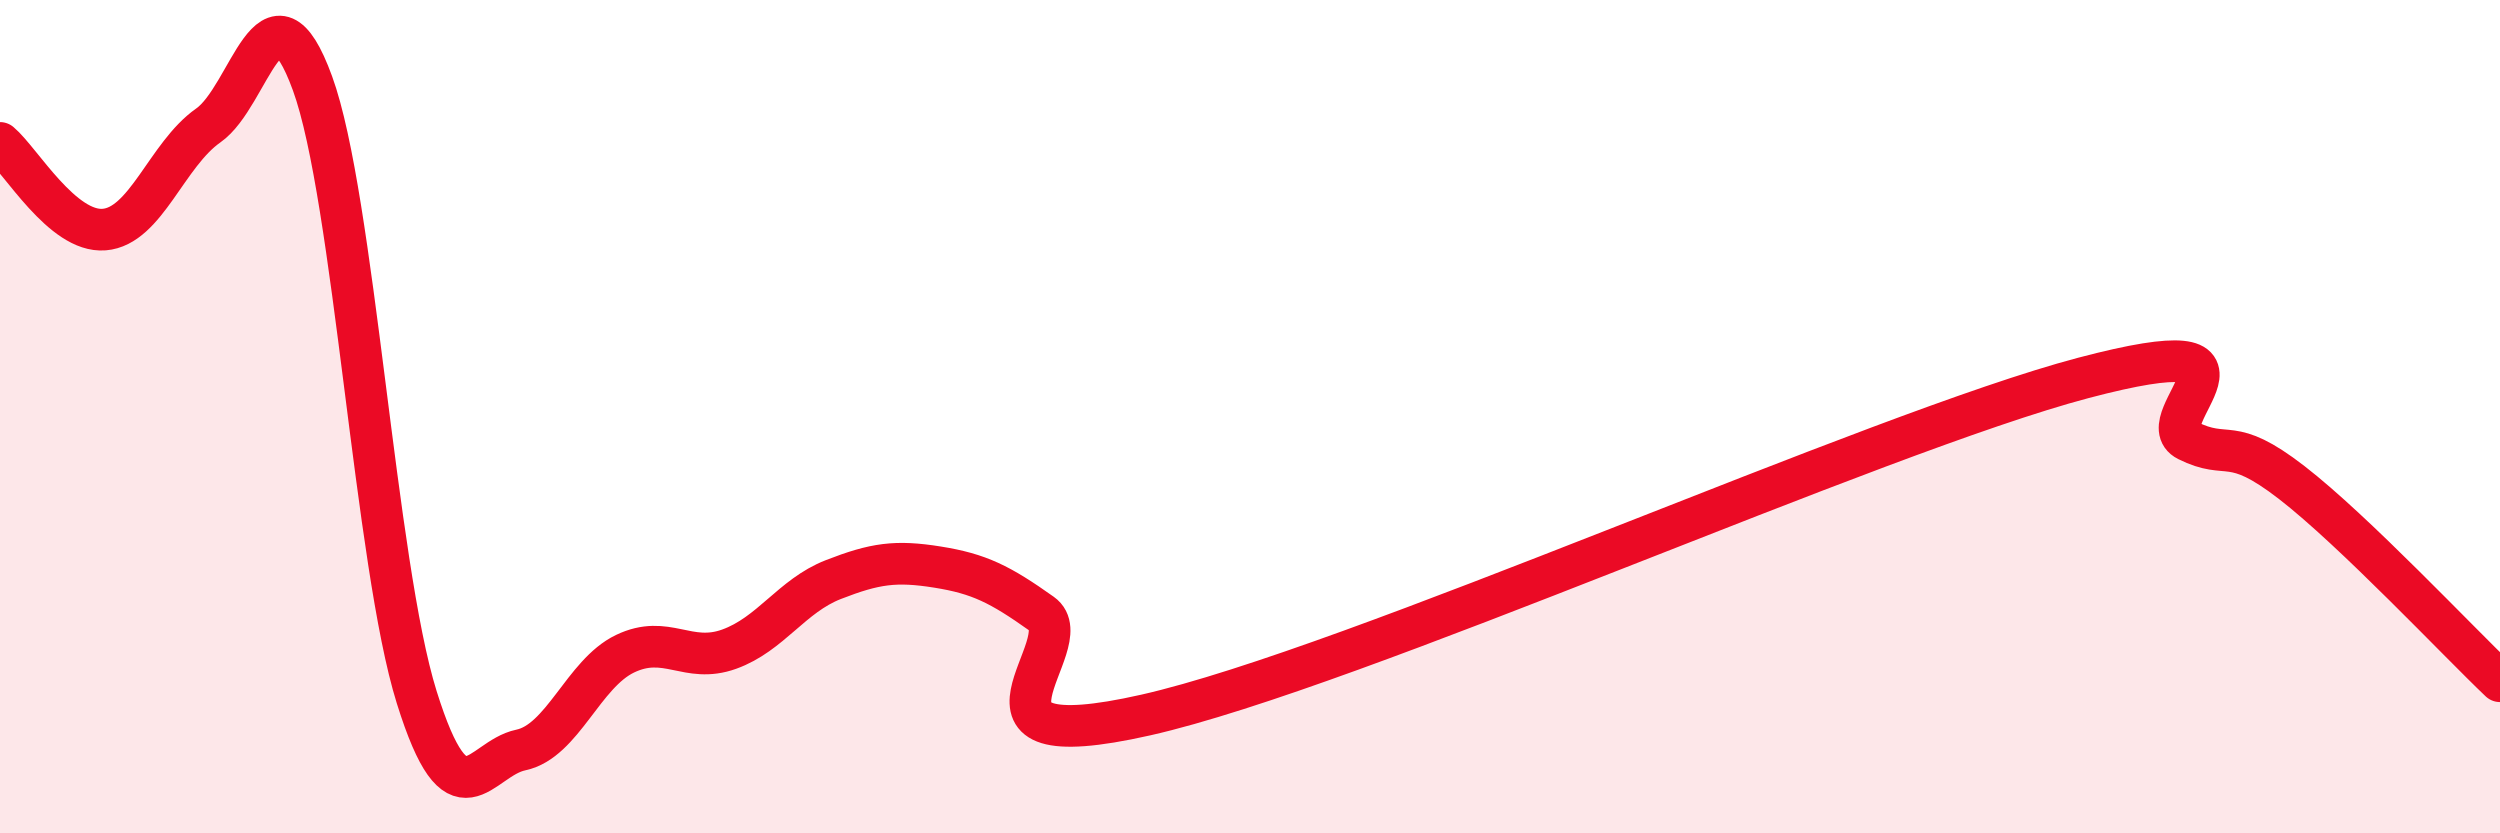 
    <svg width="60" height="20" viewBox="0 0 60 20" xmlns="http://www.w3.org/2000/svg">
      <path
        d="M 0,3.43 C 0.5,3.85 1.5,5.59 2.5,5.51 C 3.5,5.43 4,3.71 5,3.01 C 6,2.31 6.5,-0.74 7.5,2 C 8.5,4.74 9,13.53 10,16.73 C 11,19.93 11.5,18.21 12.5,18 C 13.5,17.79 14,16.17 15,15.69 C 16,15.21 16.5,15.94 17.5,15.58 C 18.5,15.22 19,14.3 20,13.91 C 21,13.52 21.5,13.45 22.5,13.61 C 23.5,13.77 24,14.02 25,14.73 C 26,15.44 22.5,18.29 27.5,17.16 C 32.5,16.03 45,10.39 50,9.07 C 55,7.75 51.5,10.07 52.5,10.57 C 53.5,11.07 53.5,10.42 55,11.58 C 56.5,12.74 59,15.4 60,16.35L60 20L0 20Z"
        fill="#EB0A25"
        opacity="0.1"
        stroke-linecap="round"
        stroke-linejoin="round"
      />
      <path
        d="M 0,3.43 C 0.5,3.85 1.5,5.59 2.5,5.51 C 3.5,5.43 4,3.71 5,3.01 C 6,2.31 6.5,-0.74 7.5,2 C 8.5,4.74 9,13.53 10,16.73 C 11,19.93 11.5,18.21 12.5,18 C 13.5,17.79 14,16.17 15,15.69 C 16,15.21 16.5,15.94 17.5,15.58 C 18.5,15.22 19,14.3 20,13.91 C 21,13.52 21.5,13.45 22.5,13.61 C 23.5,13.77 24,14.02 25,14.73 C 26,15.44 22.5,18.29 27.5,17.16 C 32.5,16.03 45,10.39 50,9.07 C 55,7.75 51.5,10.07 52.5,10.57 C 53.5,11.07 53.5,10.42 55,11.58 C 56.5,12.74 59,15.4 60,16.35"
        stroke="#EB0A25"
        stroke-width="1"
        fill="none"
        stroke-linecap="round"
        stroke-linejoin="round"
      />
    </svg>
  